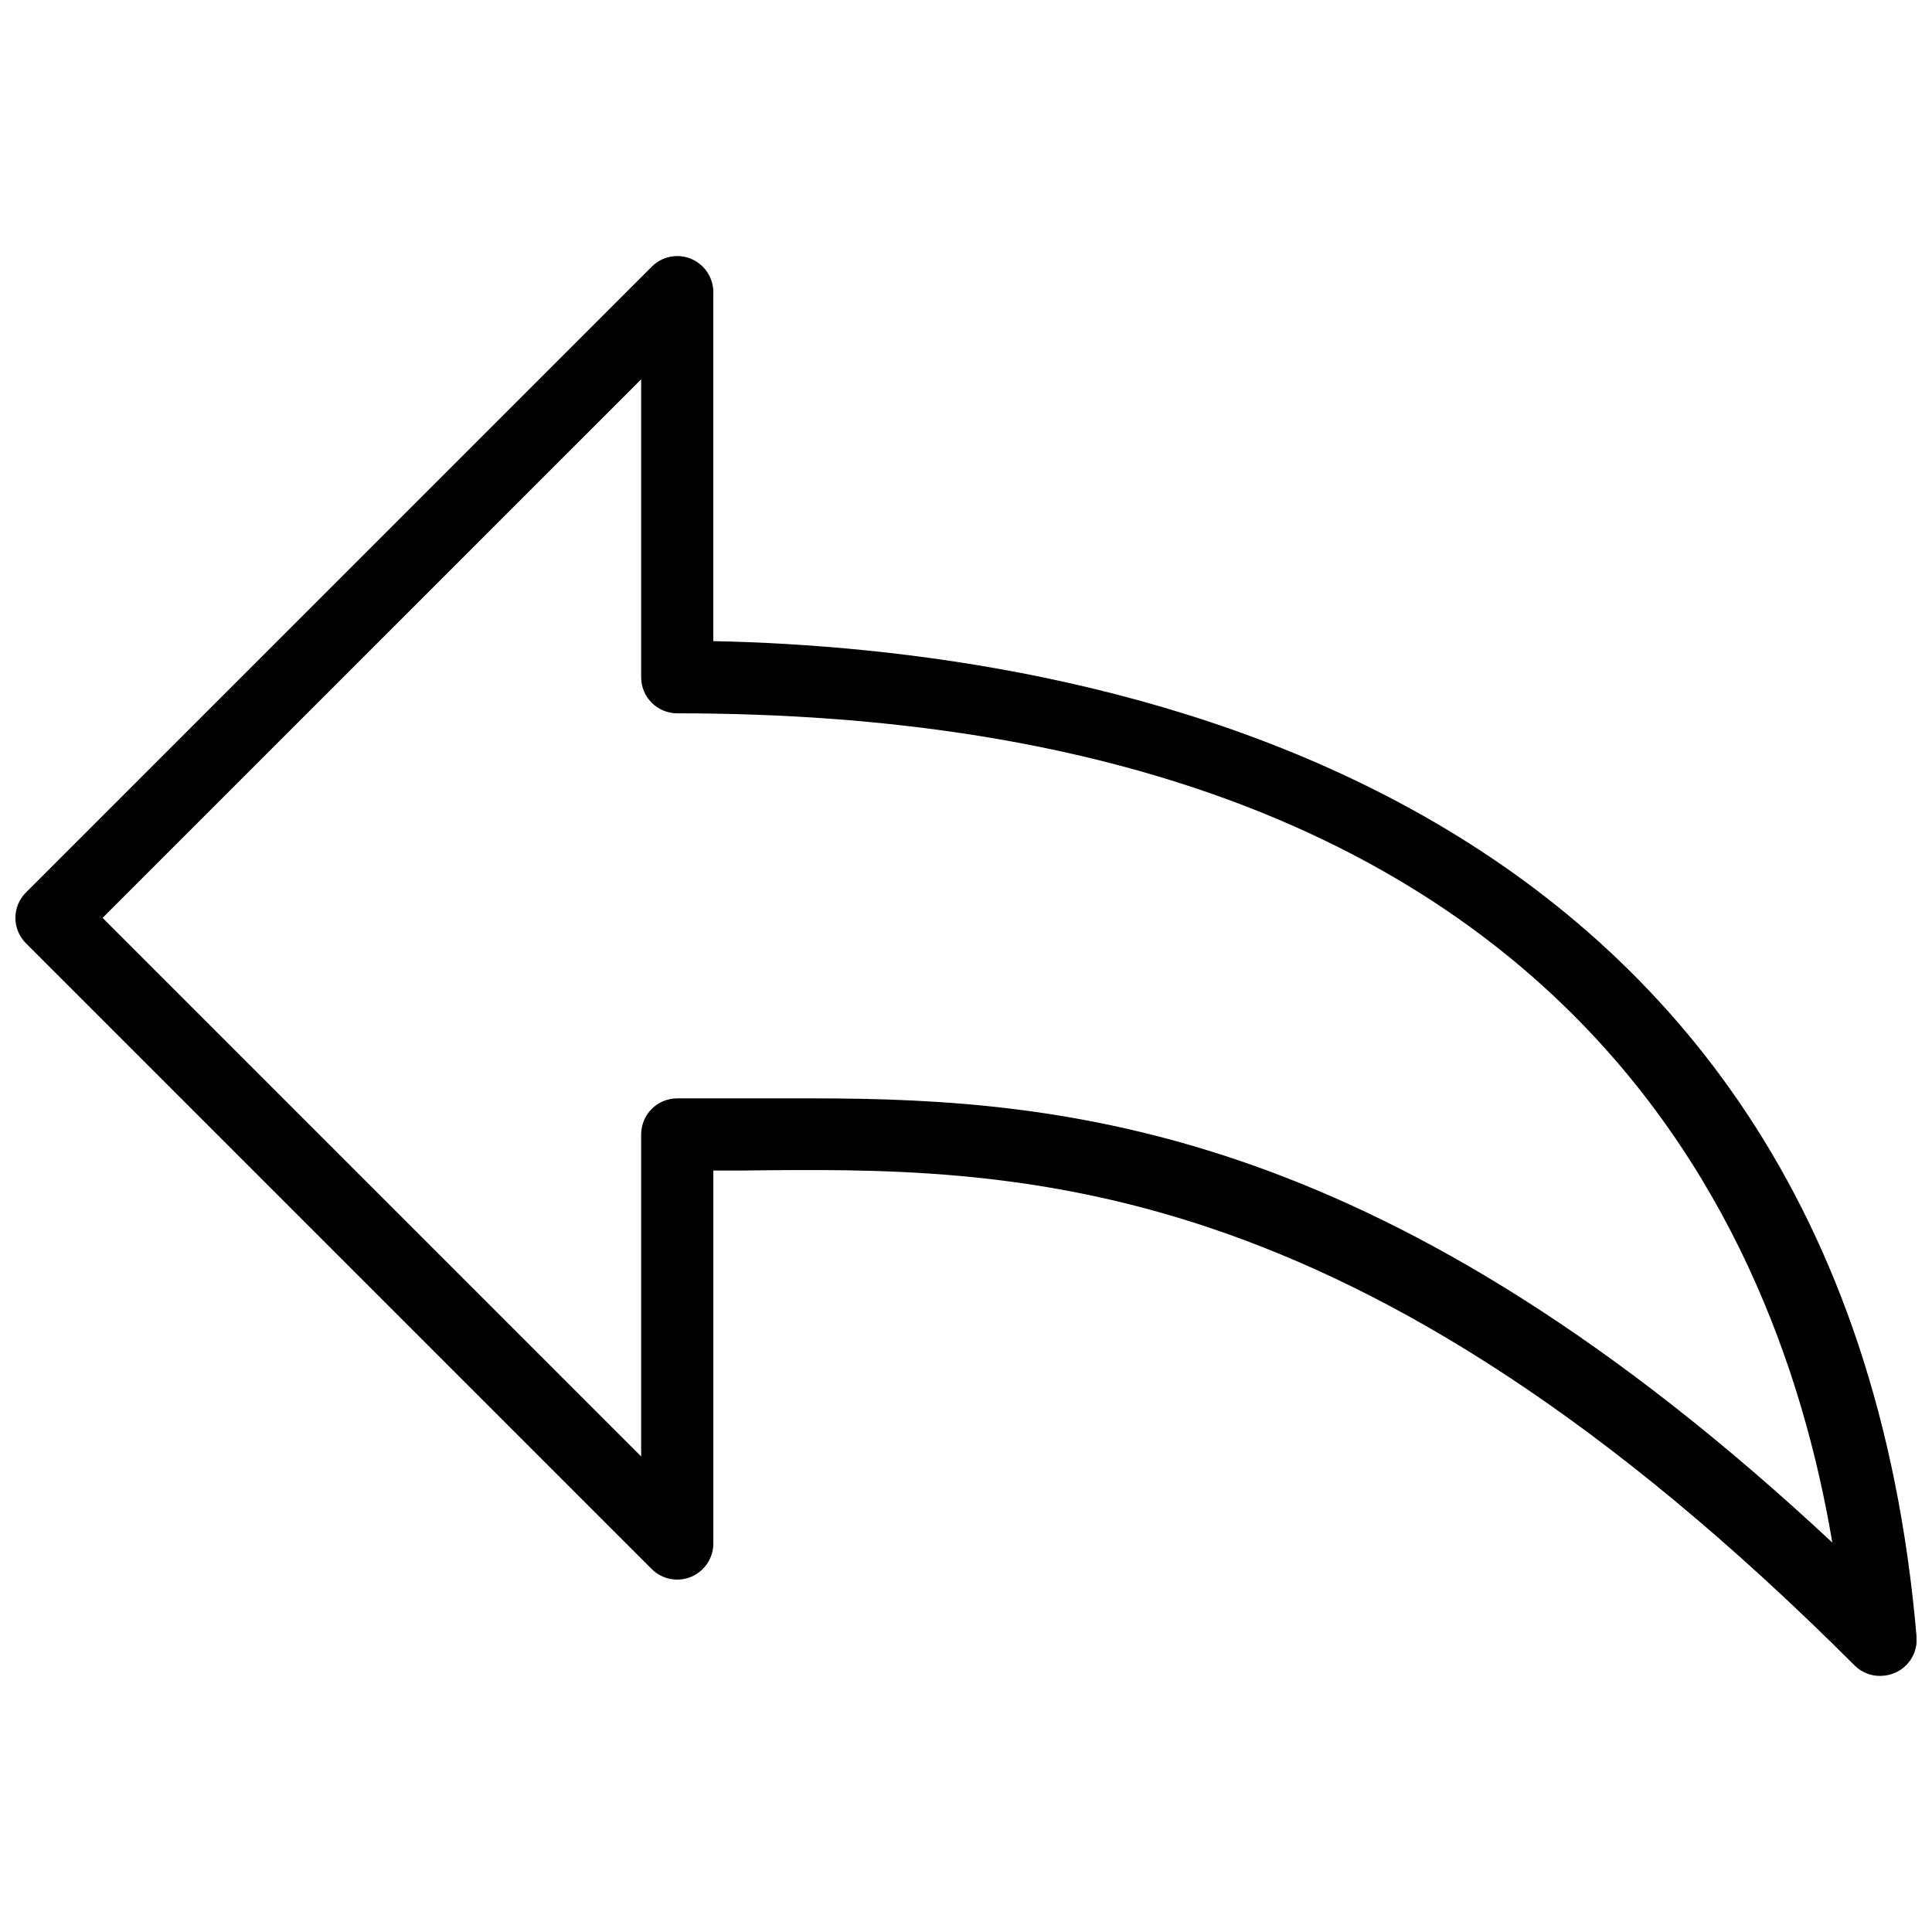 <?xml version="1.0" encoding="UTF-8"?>
<!-- Uploaded to: ICON Repo, www.iconrepo.com, Generator: ICON Repo Mixer Tools -->
<svg width="800px" height="800px" version="1.1" viewBox="144 144 512 512" xmlns="http://www.w3.org/2000/svg">
 <defs>
  <clipPath id="a">
   <path d="m148.09 211h503.81v378h-503.81z"/>
  </clipPath>
 </defs>
 <g clip-path="url(#a)">
  <path d="m333.04 313.91v-92.473c-0.008-3.879-2.348-7.375-5.93-8.863-3.57-1.461-7.672-0.633-10.395 2.102l-165.81 165.81c-1.805 1.785-2.824 4.219-2.824 6.758 0 2.543 1.02 4.977 2.824 6.762l165.81 165.81c2.734 2.731 6.848 3.547 10.418 2.066 3.574-1.477 5.902-4.961 5.906-8.828v-98.848h7.523c72.129-0.828 161.86-1.914 295.02 131.25h0.004c1.809 1.754 4.238 2.715 6.758 2.676 1.387-0.012 2.758-0.316 4.019-0.891 3.668-1.68 5.887-5.484 5.547-9.504-19.77-230.22-222.38-261.85-318.87-263.83zm26.211 121.17h-35.777c-5.281 0-9.562 4.281-9.562 9.566v85.328l-142.73-142.73 142.73-142.72v78.949c0 5.285 4.281 9.566 9.562 9.566 227.93 0 290.55 127.55 306.11 219.76-117.34-109.5-201.65-117.72-270.34-117.72z"/>
 </g>
</svg>